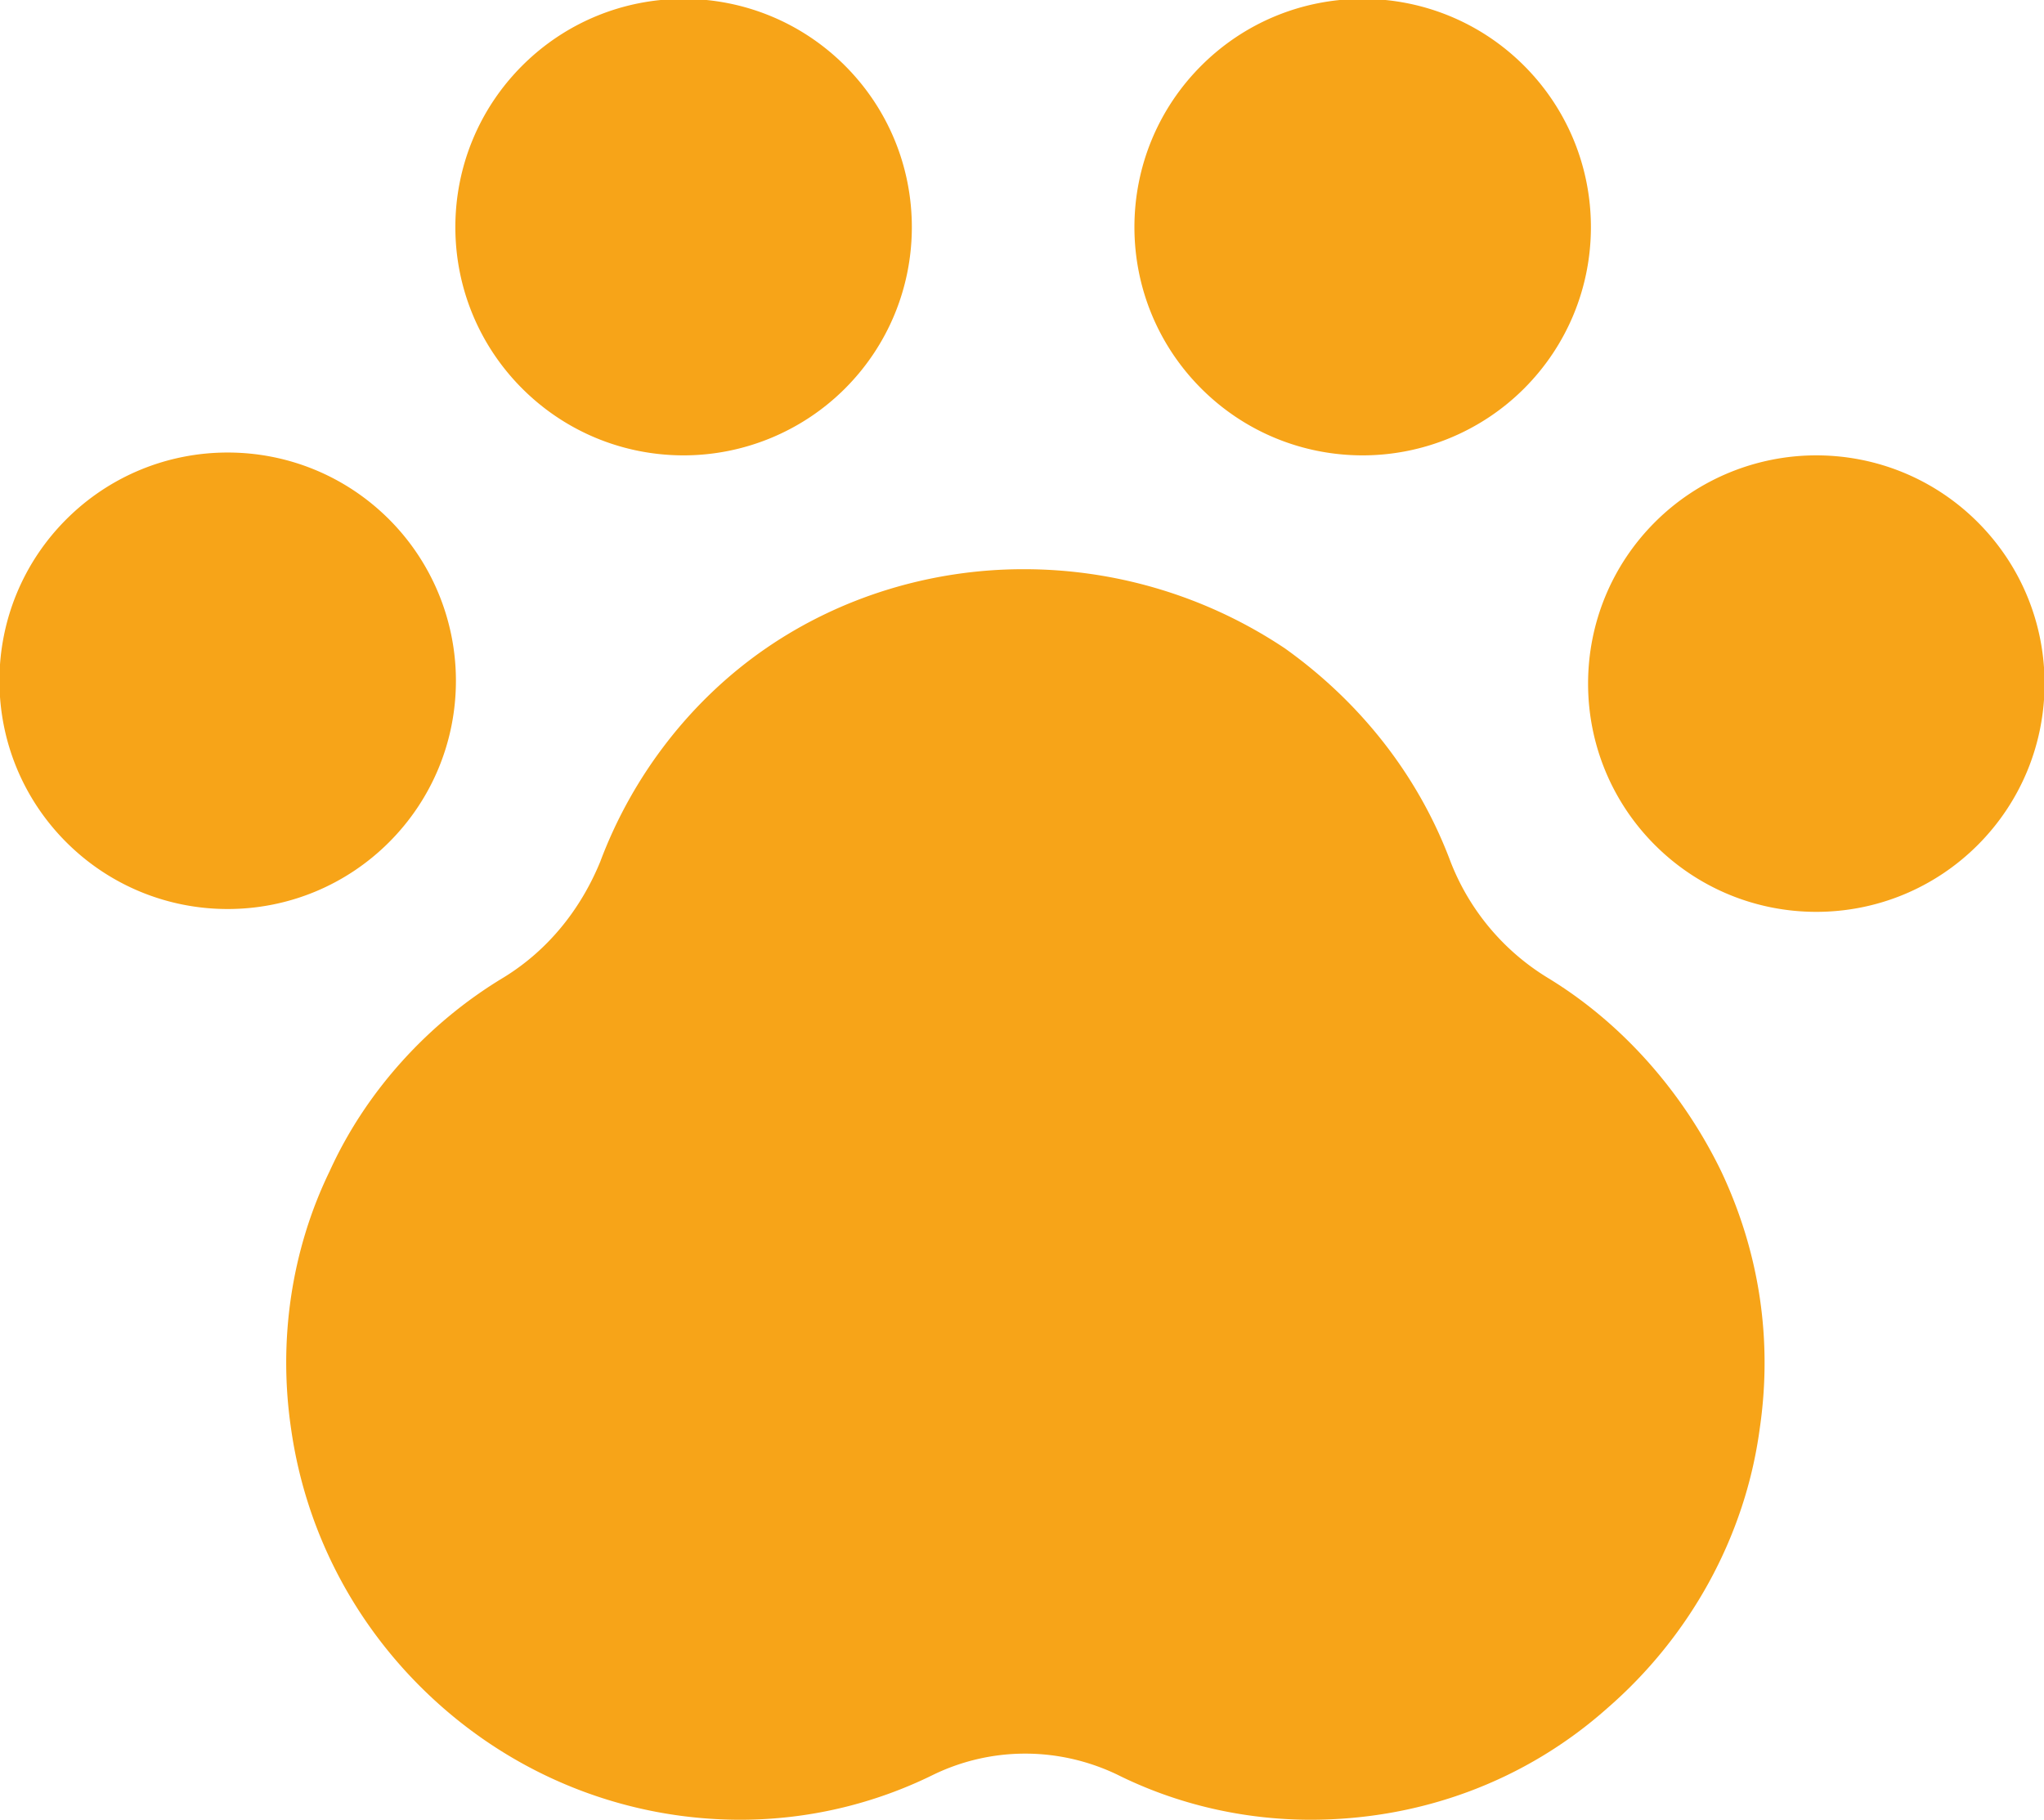 <svg xmlns="http://www.w3.org/2000/svg" data-name="Capa 2" viewBox="0 0 36.09 32.14"><path d="M24.06 8.04c1.06 0 2.09-.42 2.85-1.18.76-.76 1.18-1.78 1.18-2.85s-.42-2.09-1.18-2.85-1.78-1.18-2.85-1.18-2.09.42-2.85 1.18-1.18 1.78-1.18 2.85.42 2.09 1.18 2.85c.76.76 1.78 1.18 2.85 1.18ZM8.05 12.02c0-1.06-.42-2.09-1.18-2.85S5.09 7.99 4.02 7.99s-2.09.42-2.85 1.18-1.18 1.78-1.18 2.85.42 2.09 1.18 2.85 1.78 1.18 2.85 1.18 2.09-.42 2.85-1.18 1.18-1.78 1.18-2.85Zm24.02-3.98c-1.06 0-2.09.42-2.85 1.18s-1.18 1.78-1.18 2.85.42 2.09 1.18 2.85S31 16.1 32.07 16.1s2.09-.42 2.85-1.18 1.18-1.78 1.18-2.85-.42-2.09-1.18-2.85-1.78-1.18-2.85-1.18Zm-20 0c1.06 0 2.09-.42 2.85-1.18.76-.76 1.18-1.78 1.18-2.85s-.42-2.09-1.18-2.85C14.16.4 13.14-.02 12.07-.02S9.98.4 9.22 1.16 8.04 2.94 8.04 4.01s.42 2.09 1.18 2.85S11 8.04 12.07 8.04Zm6 2.01c-1.63 0-3.23.49-4.55 1.4s-2.35 2.24-2.92 3.76c-.34.83-.91 1.56-1.71 2.05-1.33.8-2.43 2.01-3.07 3.42-.68 1.4-.91 3-.68 4.55.27 1.9 1.21 3.64 2.69 4.93s3.34 1.97 5.24 1.97a7.7 7.7 0 0 0 3.42-.8c1.02-.49 2.2-.49 3.23 0 1.06.53 2.24.8 3.42.8 1.94 0 3.79-.68 5.24-1.97 1.44-1.25 2.43-3 2.69-4.93.23-1.56 0-3.11-.68-4.55-.68-1.4-1.75-2.62-3.07-3.42a4.169 4.169 0 0 1-1.71-2.05c-.57-1.52-1.59-2.81-2.92-3.76a8.29 8.29 0 0 0-4.59-1.4Z" data-name="Capa 1" style="fill:#f7a418;stroke-width:0"/></svg>